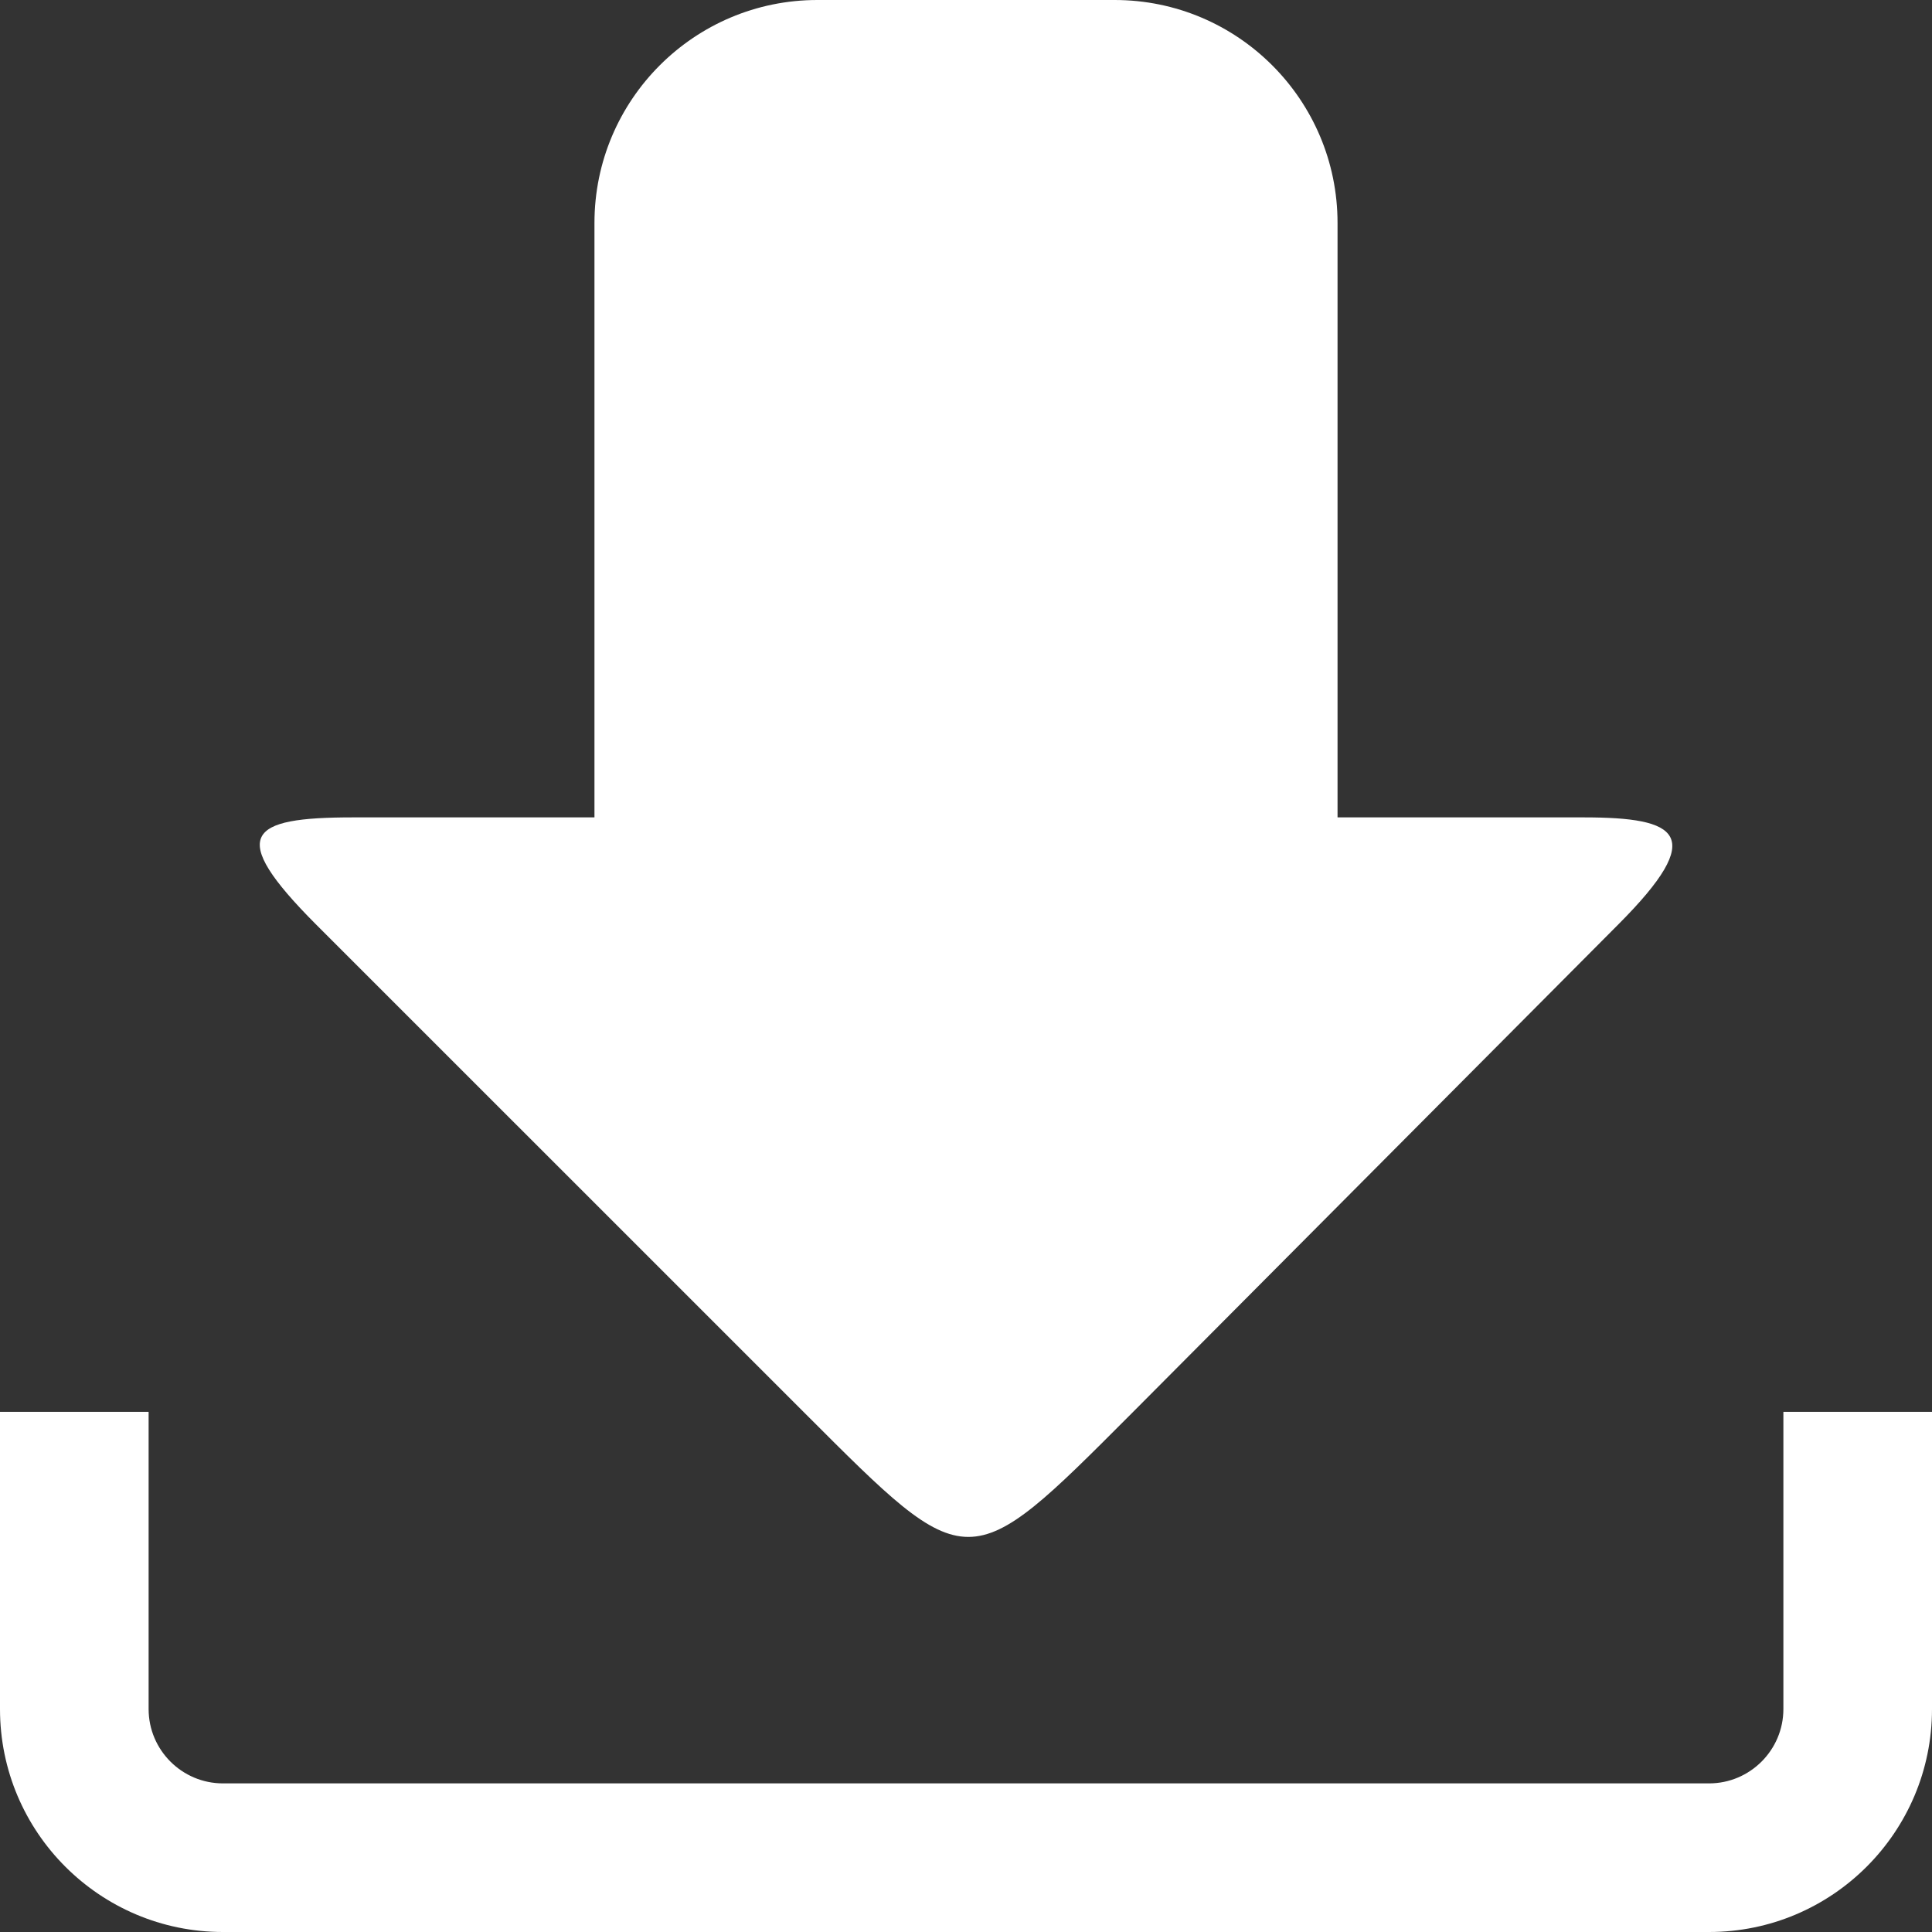 <?xml version="1.0" encoding="UTF-8"?>
<svg xmlns="http://www.w3.org/2000/svg" xmlns:xlink="http://www.w3.org/1999/xlink" viewBox="0 0 26 26" version="1.1" fill="#ffffff"><rect x="0" y="0" width="26" height="26" fill="#333333" stroke="none"/><g id="surface1" fill="#ffffff"><path style=" " d="M 11 0 C 9.344 0 8 1.344 8 3 L 8 11 L 4.75 11 C 3.34 11 3.043 11.227 4.25 12.438 L 10.844 19.031 C 13.043 21.23 13.016 21.238 15.219 19.031 L 21.781 12.438 C 22.988 11.227 22.586 11 21.312 11 L 18 11 L 18 3 C 18 1.344 16.656 0 15 0 Z M 0 19 L 0 23 C 0 24.656 1.344 26 3 26 L 23 26 C 24.656 26 26 24.656 26 23 L 26 19 L 24 19 L 24 23 C 24 23.551 23.551 24 23 24 L 3 24 C 2.449 24 2 23.551 2 23 L 2 19 Z " fill="#ffffff"/></g></svg>
